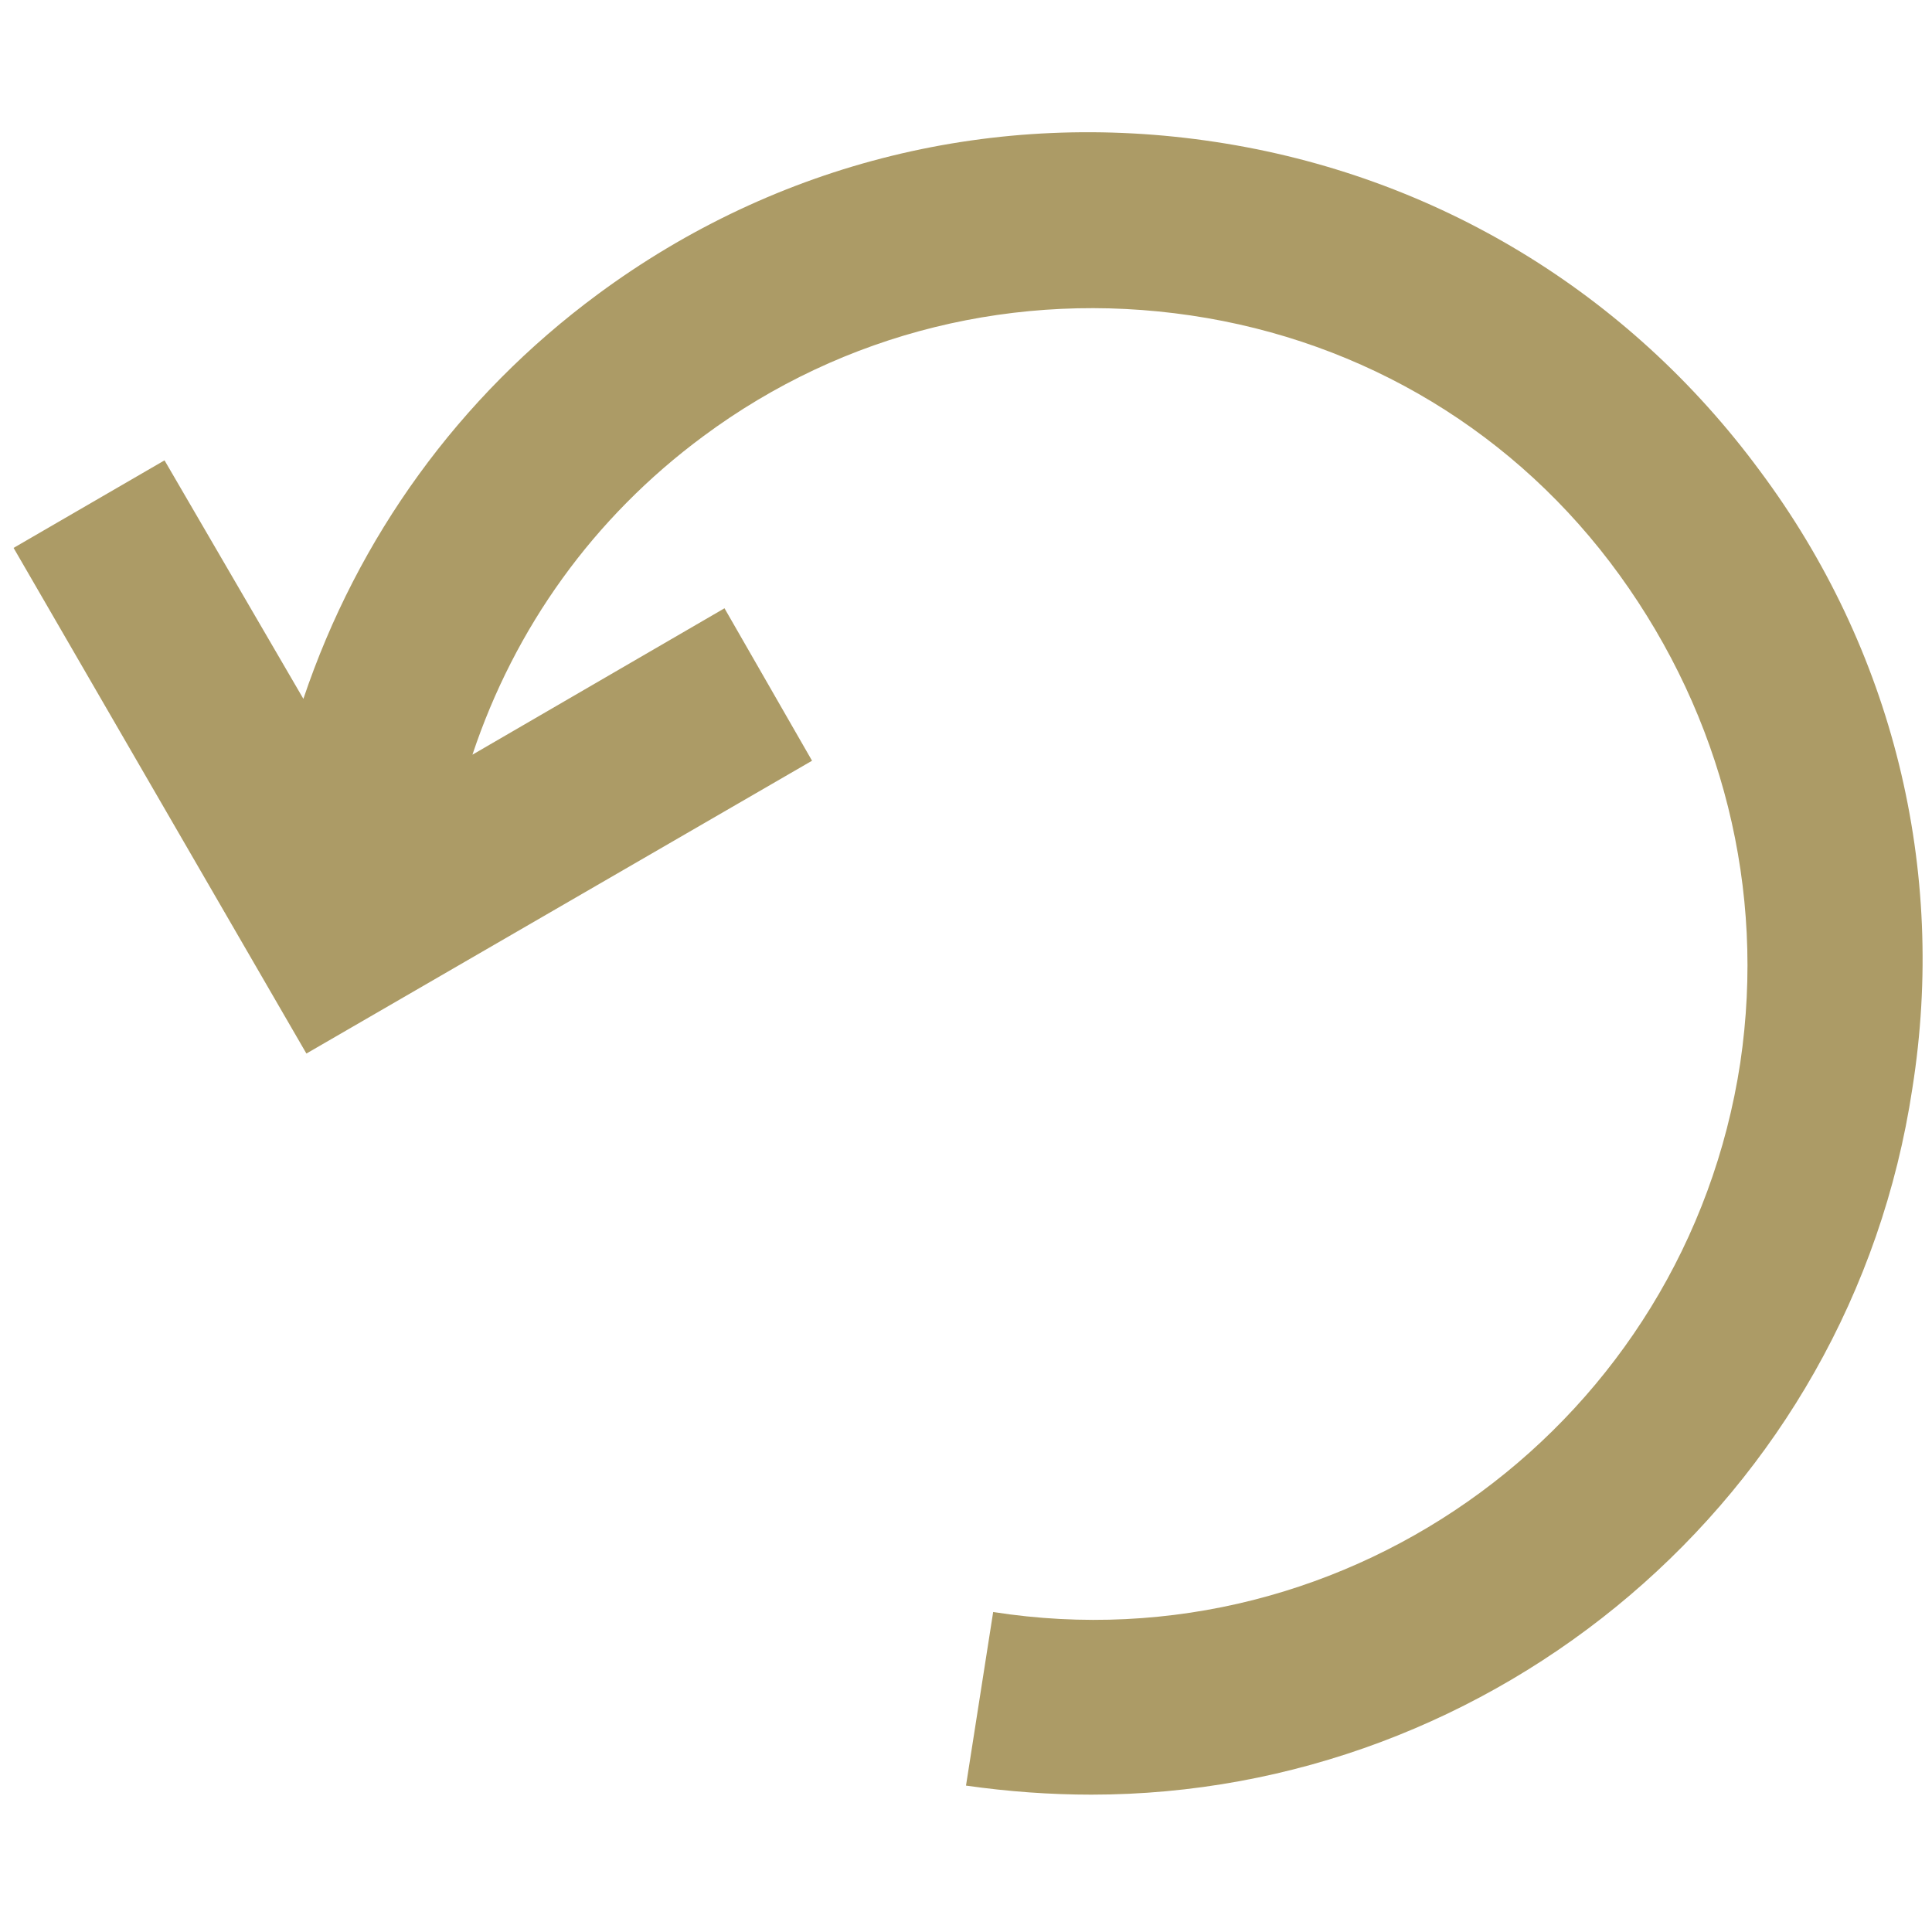 <?xml version="1.0" encoding="utf-8"?>
<!-- Generator: Adobe Illustrator 24.1.1, SVG Export Plug-In . SVG Version: 6.00 Build 0)  -->
<svg version="1.1" id="Calque_1" xmlns="http://www.w3.org/2000/svg" xmlns:xlink="http://www.w3.org/1999/xlink" x="0px" y="0px"
	 viewBox="0 0 128 128" style="enable-background:new 0 0 128 128;" xml:space="preserve">
<style type="text/css">
	.st0{fill:#AC9B66;}
</style>
<path class="st0" d="M116.6,31.2c-8.7-11.8-21.5-19.6-36.1-21.8C66,7.2,51.5,10.7,39.6,19.5c-9.2,6.8-15.9,16.1-19.5,26.8l-9.2-15.8
	L0.9,36.3l19.4,33.5l33.5-19.4l-5.8-10.1l-16.7,9.7c2.8-8.4,8-15.7,15.3-21.1c9.3-6.9,20.8-9.7,32.3-8c11.5,1.7,21.6,7.8,28.4,17.2
	s9.7,20.8,8,32.3c-3.6,23.7-25.8,40.1-49.5,36.4L64,118.3c2.8,0.4,5.6,0.6,8.3,0.6c26.7,0,50.3-19.6,54.4-46.8
	C129,57.6,125.4,43,116.6,31.2z"/>
</svg>
